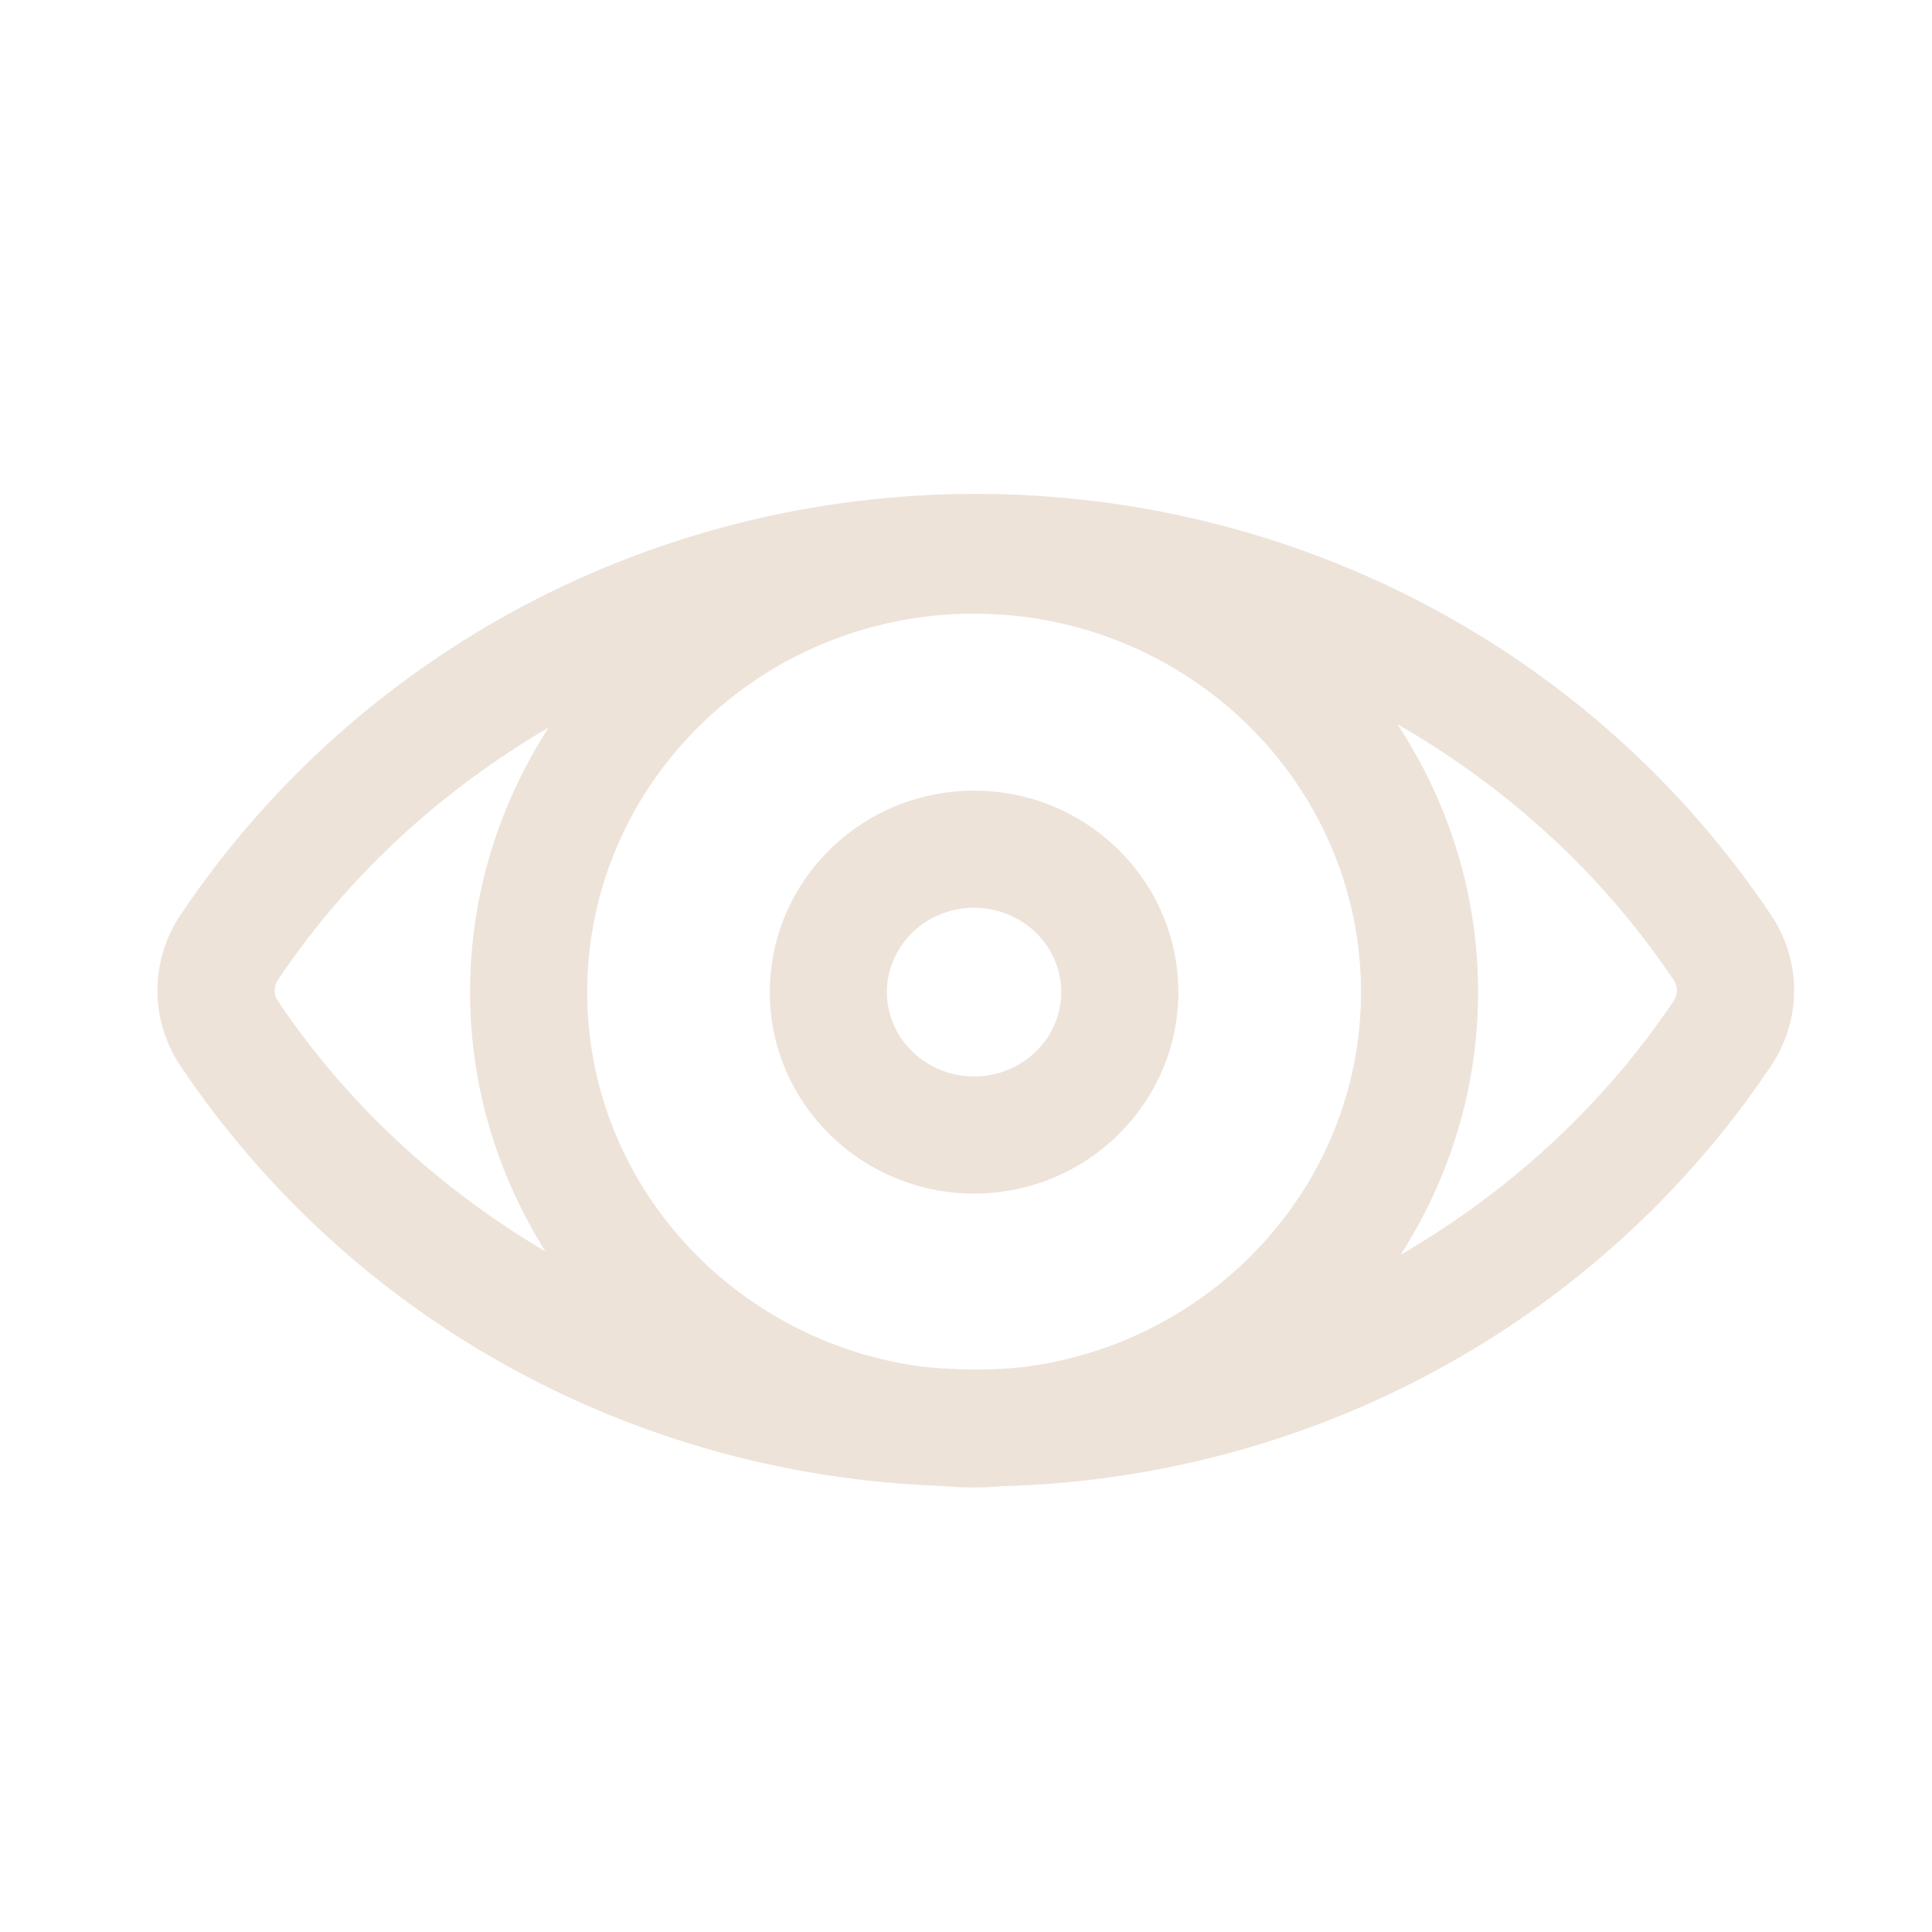 <svg width="33" height="33" viewBox="0 0 33 33" fill="none" xmlns="http://www.w3.org/2000/svg">
<path d="M30.249 15.626C27.227 11.124 22.149 8.436 16.667 8.436C11.184 8.436 6.107 11.124 3.085 15.625C2.557 16.41 2.557 17.425 3.085 18.21C5.999 22.551 10.826 25.198 16.083 25.381C16.42 25.412 16.764 25.417 17.101 25.386C22.416 25.248 27.307 22.592 30.248 18.21C30.777 17.425 30.777 16.411 30.249 15.626ZM17.49 23.349C16.91 23.413 16.325 23.404 15.746 23.343C12.523 22.915 10.03 20.213 10.03 16.946C10.03 13.382 12.994 10.482 16.638 10.482C20.282 10.482 23.247 13.382 23.247 16.946C23.247 20.227 20.732 22.938 17.49 23.349ZM4.745 17.095C4.672 16.986 4.672 16.851 4.745 16.741C5.953 14.94 7.55 13.492 9.373 12.425C8.527 13.735 8.029 15.283 8.029 16.946C8.029 18.571 8.506 20.085 9.317 21.376C7.518 20.313 5.941 18.876 4.745 17.095ZM28.589 17.095C27.372 18.907 25.762 20.364 23.925 21.432C24.757 20.129 25.247 18.594 25.247 16.946C25.247 15.26 24.737 13.691 23.869 12.37C25.731 13.44 27.36 14.91 28.589 16.742C28.662 16.85 28.662 16.985 28.589 17.095Z" fill="#EDE3D9"/>
<path d="M16.638 13.505C14.714 13.505 13.149 15.048 13.149 16.946C13.149 18.843 14.714 20.387 16.638 20.387C18.562 20.387 20.127 18.843 20.127 16.946C20.127 15.048 18.562 13.505 16.638 13.505ZM16.638 18.387C15.817 18.387 15.149 17.74 15.149 16.946C15.149 16.151 15.817 15.505 16.638 15.505C17.459 15.505 18.127 16.151 18.127 16.946C18.127 17.74 17.459 18.387 16.638 18.387Z" fill="#EDE3D9"/>
</svg>
